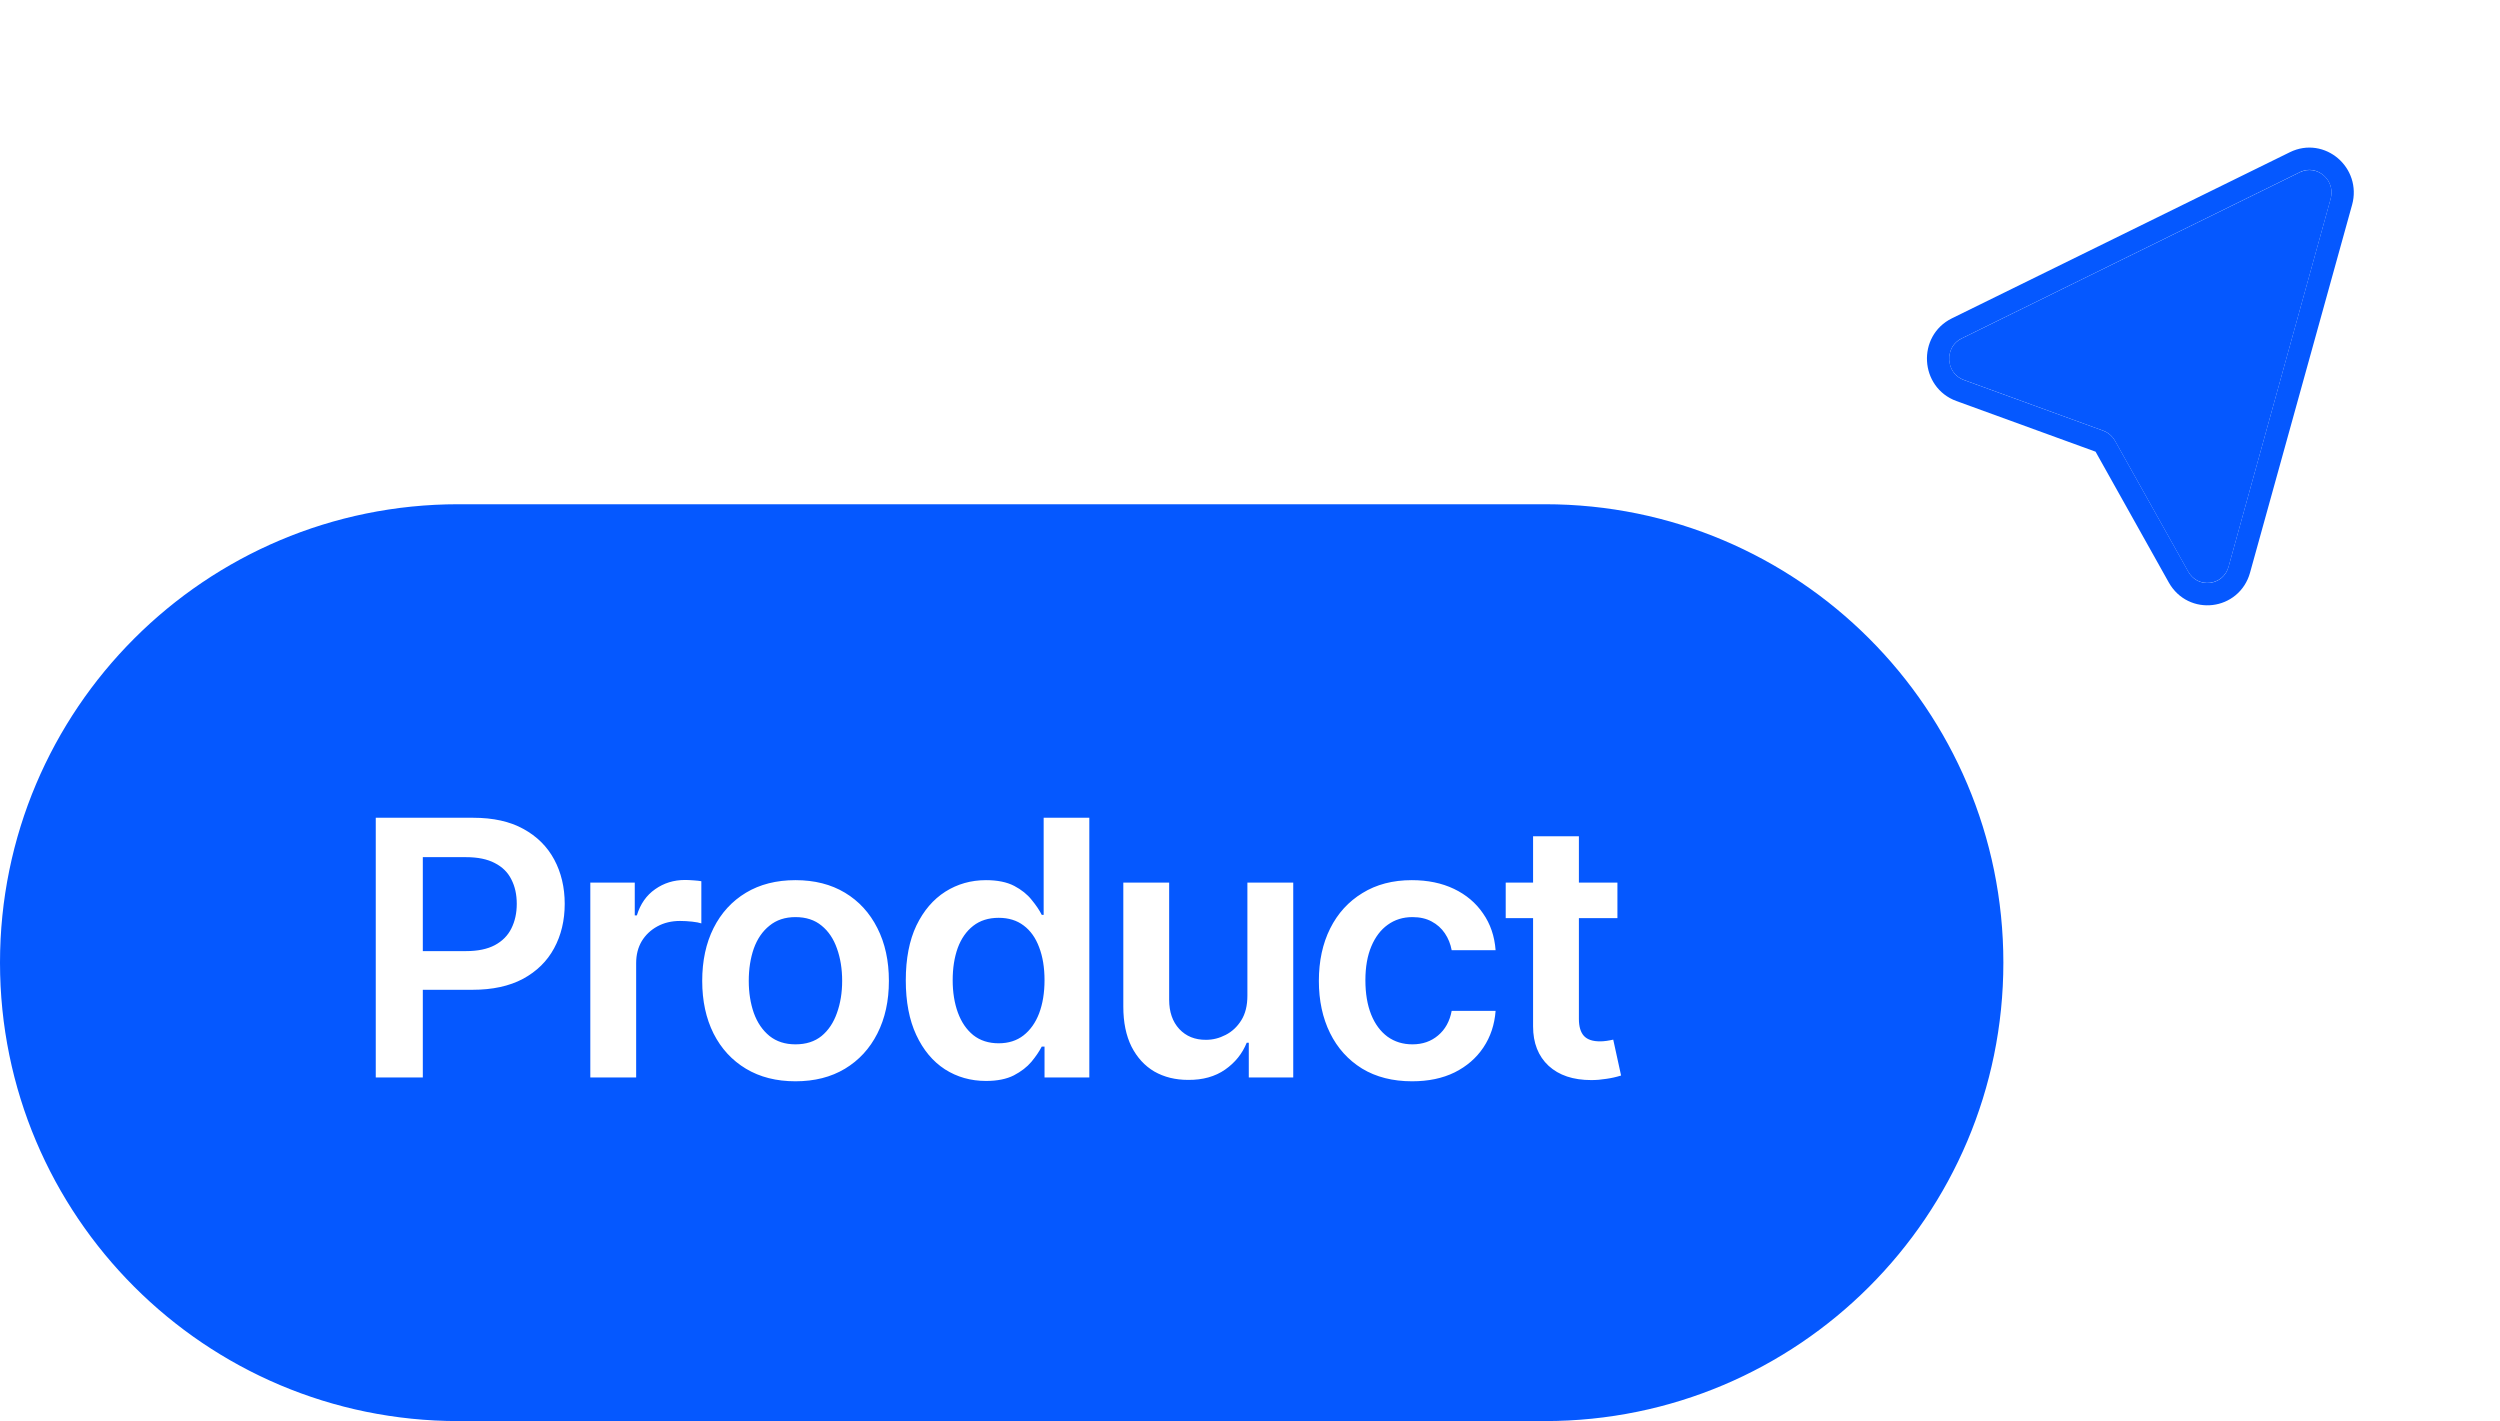 <svg width="95" height="54" viewBox="0 0 95 54" fill="none" xmlns="http://www.w3.org/2000/svg">
<g filter="url(#filter0_d_325_763)">
<path d="M84.688 20.682L88.567 6.704C88.763 5.995 88.043 5.379 87.39 5.7L74.541 12.015C73.871 12.344 73.925 13.334 74.627 13.59L79.918 15.516C80.108 15.585 80.267 15.721 80.367 15.899L83.149 20.869C83.519 21.529 84.486 21.412 84.688 20.682Z" fill="#0558FF"/>
<path d="M88.971 6.822C89.266 5.757 88.185 4.834 87.206 5.315L74.358 11.63C73.352 12.124 73.433 13.608 74.487 13.992L79.778 15.918C79.873 15.953 79.952 16.021 80.002 16.11L82.784 21.079C83.339 22.069 84.789 21.894 85.093 20.8L88.971 6.822Z" stroke="#0558FF" stroke-width="0.848"/>
</g>
<path d="M58.709 20.009H17.419C8.267 20.009 0.848 27.428 0.848 36.58C0.848 45.733 8.267 53.153 17.419 53.153H58.709C67.861 53.152 75.28 45.732 75.28 36.58C75.28 27.428 67.861 20.009 58.709 20.009Z" fill="#0558FF"/>
<path d="M58.709 20.009H17.419C8.267 20.009 0.848 27.428 0.848 36.58C0.848 45.733 8.267 53.153 17.419 53.153H58.709C67.861 53.152 75.28 45.732 75.28 36.58C75.28 27.428 67.861 20.009 58.709 20.009Z" stroke="#0558FF" stroke-width="1.696"/>
<path d="M14.279 40.943V31.075H17.981C18.741 31.075 19.377 31.216 19.889 31.499C20.405 31.781 20.796 32.17 21.061 32.664C21.326 33.159 21.459 33.72 21.459 34.347C21.459 34.978 21.324 35.541 21.055 36.036C20.79 36.526 20.397 36.912 19.876 37.195C19.355 37.473 18.714 37.612 17.955 37.612H15.504V36.142H17.71C18.156 36.142 18.52 36.066 18.803 35.916C19.09 35.762 19.299 35.55 19.432 35.281C19.569 35.007 19.637 34.696 19.637 34.347C19.637 33.993 19.569 33.684 19.432 33.419C19.299 33.15 19.09 32.943 18.803 32.797C18.52 32.647 18.154 32.572 17.703 32.572H16.067V40.943H14.279ZM22.432 40.943V33.539H24.121V34.784H24.201C24.333 34.351 24.565 34.02 24.896 33.79C25.227 33.556 25.605 33.439 26.029 33.439C26.121 33.439 26.227 33.444 26.346 33.453C26.47 33.461 26.572 33.472 26.651 33.486V35.089C26.576 35.062 26.459 35.04 26.3 35.022C26.141 35.005 25.989 34.996 25.843 34.996C25.521 34.996 25.234 35.064 24.982 35.201C24.73 35.338 24.532 35.526 24.386 35.764C24.245 36.002 24.174 36.281 24.174 36.599V40.943H22.432ZM30.227 41.089C29.503 41.089 28.876 40.93 28.347 40.612C27.817 40.294 27.406 39.848 27.115 39.274C26.828 38.7 26.684 38.034 26.684 37.274C26.684 36.51 26.828 35.841 27.115 35.267C27.406 34.689 27.817 34.241 28.347 33.923C28.876 33.605 29.503 33.446 30.227 33.446C30.952 33.446 31.579 33.605 32.108 33.923C32.638 34.241 33.049 34.689 33.34 35.267C33.632 35.841 33.778 36.51 33.778 37.274C33.778 38.034 33.632 38.7 33.34 39.274C33.049 39.848 32.638 40.294 32.108 40.612C31.579 40.93 30.952 41.089 30.227 41.089ZM30.227 39.685C30.629 39.685 30.96 39.579 31.221 39.367C31.482 39.151 31.676 38.859 31.804 38.493C31.936 38.126 32.002 37.72 32.002 37.274C32.002 36.819 31.936 36.409 31.804 36.042C31.676 35.676 31.482 35.386 31.221 35.175C30.96 34.958 30.629 34.85 30.227 34.85C29.835 34.85 29.506 34.958 29.241 35.175C28.976 35.386 28.777 35.676 28.645 36.042C28.517 36.409 28.453 36.819 28.453 37.274C28.453 37.72 28.517 38.126 28.645 38.493C28.777 38.859 28.976 39.151 29.241 39.367C29.506 39.579 29.835 39.685 30.227 39.685ZM37.467 41.076C36.888 41.076 36.367 40.928 35.904 40.632C35.444 40.332 35.082 39.897 34.817 39.327C34.552 38.758 34.42 38.067 34.42 37.254C34.42 36.429 34.555 35.733 34.824 35.168C35.098 34.603 35.464 34.175 35.923 33.883C36.383 33.592 36.897 33.446 37.467 33.446C37.904 33.446 38.261 33.519 38.54 33.664C38.818 33.81 39.038 33.987 39.202 34.194C39.37 34.398 39.498 34.587 39.586 34.764H39.659V31.075H41.394V40.943H39.692V39.771H39.586C39.493 39.952 39.363 40.144 39.195 40.347C39.028 40.546 38.804 40.718 38.526 40.864C38.248 41.005 37.895 41.076 37.467 41.076ZM37.95 39.645C38.321 39.645 38.635 39.546 38.891 39.347C39.151 39.144 39.35 38.864 39.487 38.506C39.623 38.144 39.692 37.724 39.692 37.248C39.692 36.766 39.623 36.349 39.487 35.996C39.354 35.638 39.158 35.362 38.897 35.168C38.641 34.974 38.325 34.877 37.95 34.877C37.566 34.877 37.244 34.978 36.983 35.181C36.723 35.384 36.526 35.665 36.394 36.022C36.266 36.38 36.202 36.788 36.202 37.248C36.202 37.707 36.268 38.117 36.4 38.48C36.533 38.842 36.727 39.126 36.983 39.334C37.244 39.541 37.566 39.645 37.95 39.645ZM47.401 37.837V33.539H49.143V40.943H47.454V39.625H47.375C47.207 40.04 46.933 40.38 46.554 40.645C46.174 40.91 45.706 41.041 45.149 41.036C44.664 41.036 44.236 40.93 43.865 40.718C43.498 40.502 43.209 40.186 42.997 39.771C42.789 39.352 42.686 38.846 42.686 38.254V33.539H44.428V37.989C44.428 38.453 44.556 38.824 44.812 39.102C45.072 39.38 45.412 39.517 45.832 39.513C46.088 39.513 46.335 39.451 46.573 39.327C46.816 39.204 47.015 39.018 47.169 38.771C47.324 38.524 47.401 38.212 47.401 37.837ZM53.66 41.089C52.923 41.089 52.289 40.928 51.759 40.606C51.23 40.279 50.823 39.828 50.541 39.255C50.258 38.681 50.117 38.02 50.117 37.274C50.117 36.519 50.26 35.855 50.547 35.281C50.834 34.707 51.243 34.258 51.773 33.936C52.302 33.609 52.927 33.446 53.647 33.446C54.252 33.446 54.786 33.556 55.25 33.777C55.713 33.998 56.082 34.309 56.356 34.711C56.634 35.108 56.793 35.574 56.833 36.108H55.164C55.12 35.87 55.033 35.656 54.905 35.466C54.777 35.276 54.609 35.126 54.402 35.016C54.199 34.905 53.956 34.85 53.673 34.85C53.316 34.85 53.002 34.947 52.733 35.142C52.468 35.331 52.261 35.605 52.11 35.963C51.96 36.32 51.885 36.749 51.885 37.248C51.885 37.751 51.958 38.186 52.104 38.552C52.249 38.914 52.457 39.195 52.726 39.394C52.996 39.588 53.311 39.685 53.673 39.685C54.058 39.685 54.382 39.572 54.647 39.347C54.916 39.122 55.089 38.811 55.164 38.413H56.833C56.793 38.939 56.638 39.402 56.369 39.804C56.1 40.206 55.735 40.522 55.276 40.751C54.817 40.977 54.278 41.089 53.66 41.089ZM61.462 33.539V34.89H57.217V33.539H61.462ZM58.257 31.777H59.998V38.718C59.998 39.009 60.062 39.226 60.191 39.367C60.319 39.504 60.522 39.572 60.8 39.572C60.875 39.572 60.959 39.566 61.052 39.553C61.144 39.539 61.228 39.524 61.303 39.506L61.601 40.87C61.416 40.928 61.228 40.97 61.038 40.996C60.849 41.027 60.659 41.043 60.469 41.043C59.78 41.043 59.239 40.862 58.846 40.5C58.453 40.133 58.257 39.634 58.257 39.003V31.777Z" fill="white"/>
<defs>
<filter id="filter0_d_325_763" x="71.532" y="3.907" width="19.605" height="20.794" filterUnits="userSpaceOnUse" color-interpolation-filters="sRGB">
<feFlood flood-opacity="0" result="BackgroundImageFix"/>
<feColorMatrix in="SourceAlpha" type="matrix" values="0 0 0 0 0 0 0 0 0 0 0 0 0 0 0 0 0 0 127 0" result="hardAlpha"/>
<feOffset dy="0.848"/>
<feGaussianBlur stdDeviation="0.848"/>
<feComposite in2="hardAlpha" operator="out"/>
<feColorMatrix type="matrix" values="0 0 0 0 0 0 0 0 0 0 0 0 0 0 0 0 0 0 0.08 0"/>
<feBlend mode="normal" in2="BackgroundImageFix" result="effect1_dropShadow_325_763"/>
<feBlend mode="normal" in="SourceGraphic" in2="effect1_dropShadow_325_763" result="shape"/>
</filter>
</defs>
</svg>
